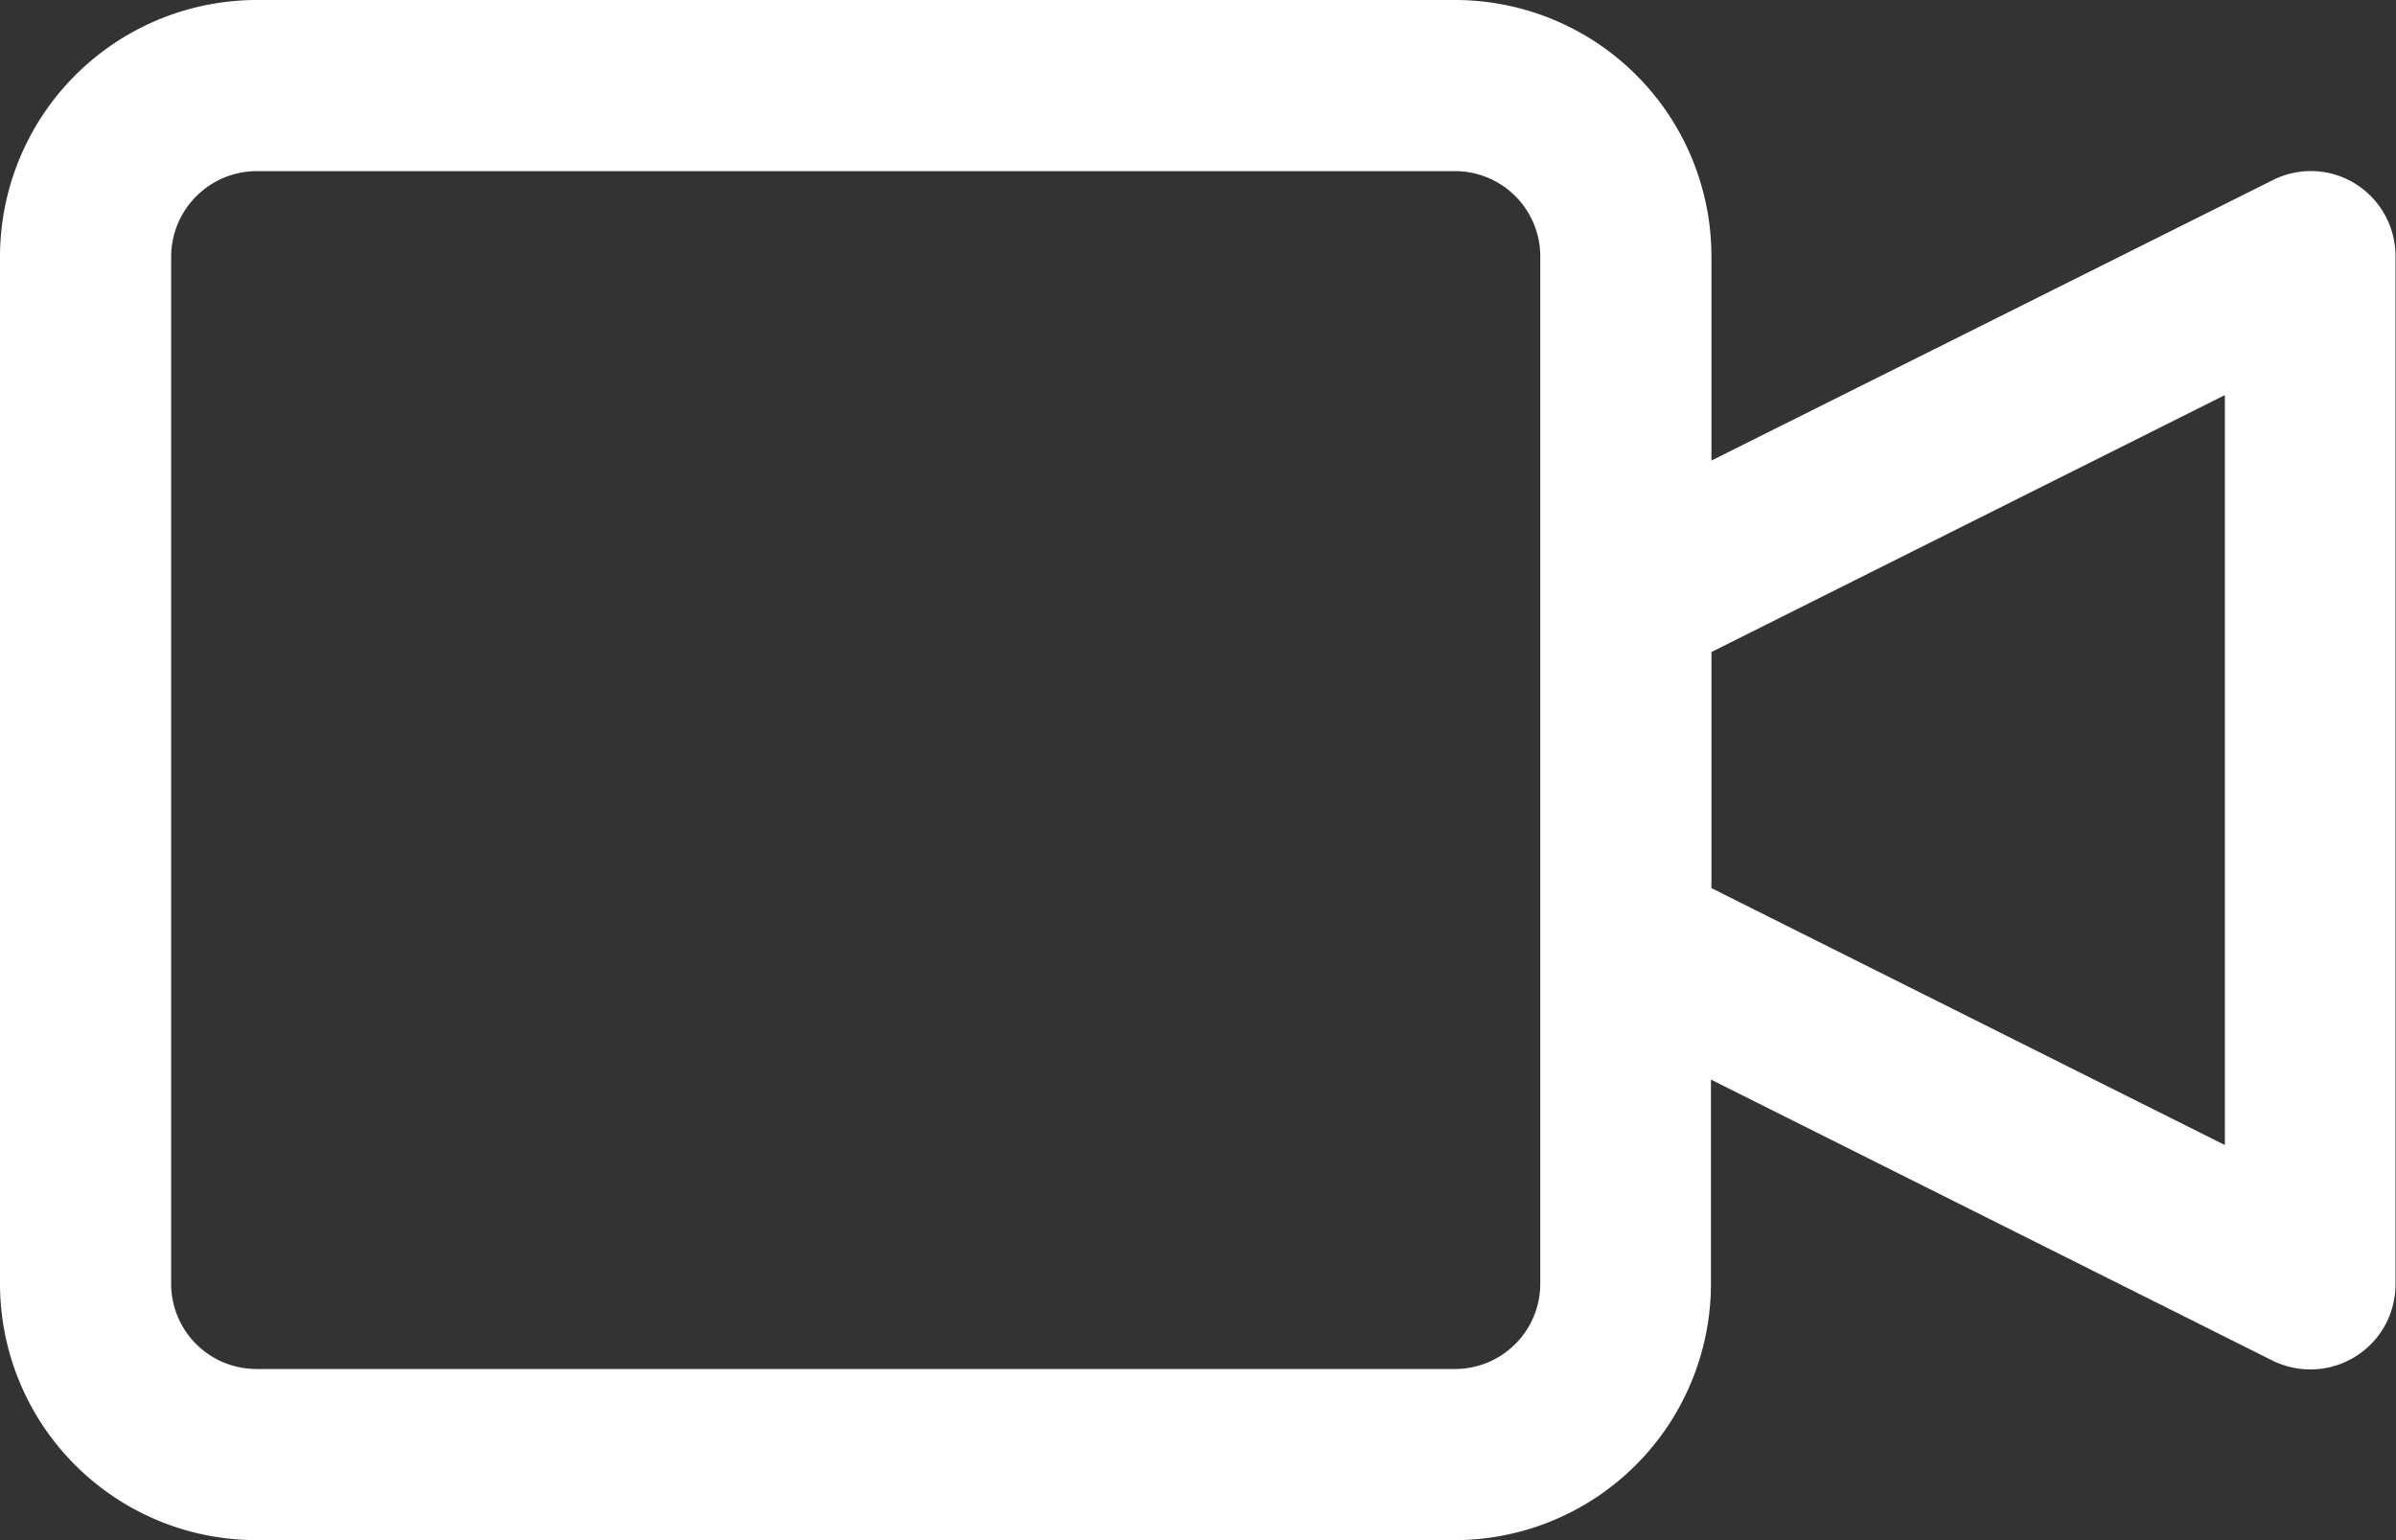 <svg xmlns="http://www.w3.org/2000/svg" viewBox="0 0 49.42 31.77"><rect x="0" y="0" width="49.42" height="31.77" fill="#333333" stroke="none"/><g id="Layer_2" data-name="Layer 2"><g id="Layer_1-2" data-name="Layer 1"><path d="M48.58,3.79a1.74,1.74,0,0,0-1.71-.07L35.3,9.5V5.3A5.29,5.29,0,0,0,30,0H5.3A5.3,5.3,0,0,0,0,5.3V26.48a5.29,5.29,0,0,0,5.3,5.29H30a5.29,5.29,0,0,0,5.29-5.29V22.27l11.57,5.79a1.76,1.76,0,0,0,2.37-.79,1.79,1.79,0,0,0,.18-.79V5.3A1.76,1.76,0,0,0,48.58,3.79ZM31.77,26.48A1.76,1.76,0,0,1,30,28.24H5.3a1.76,1.76,0,0,1-1.77-1.76V5.3A1.77,1.77,0,0,1,5.3,3.53H30A1.76,1.76,0,0,1,31.77,5.3V26.48Zm14.12-2.86L35.3,18.32V13.45l10.59-5.3Z" style="fill:#fff"/></g></g></svg>
